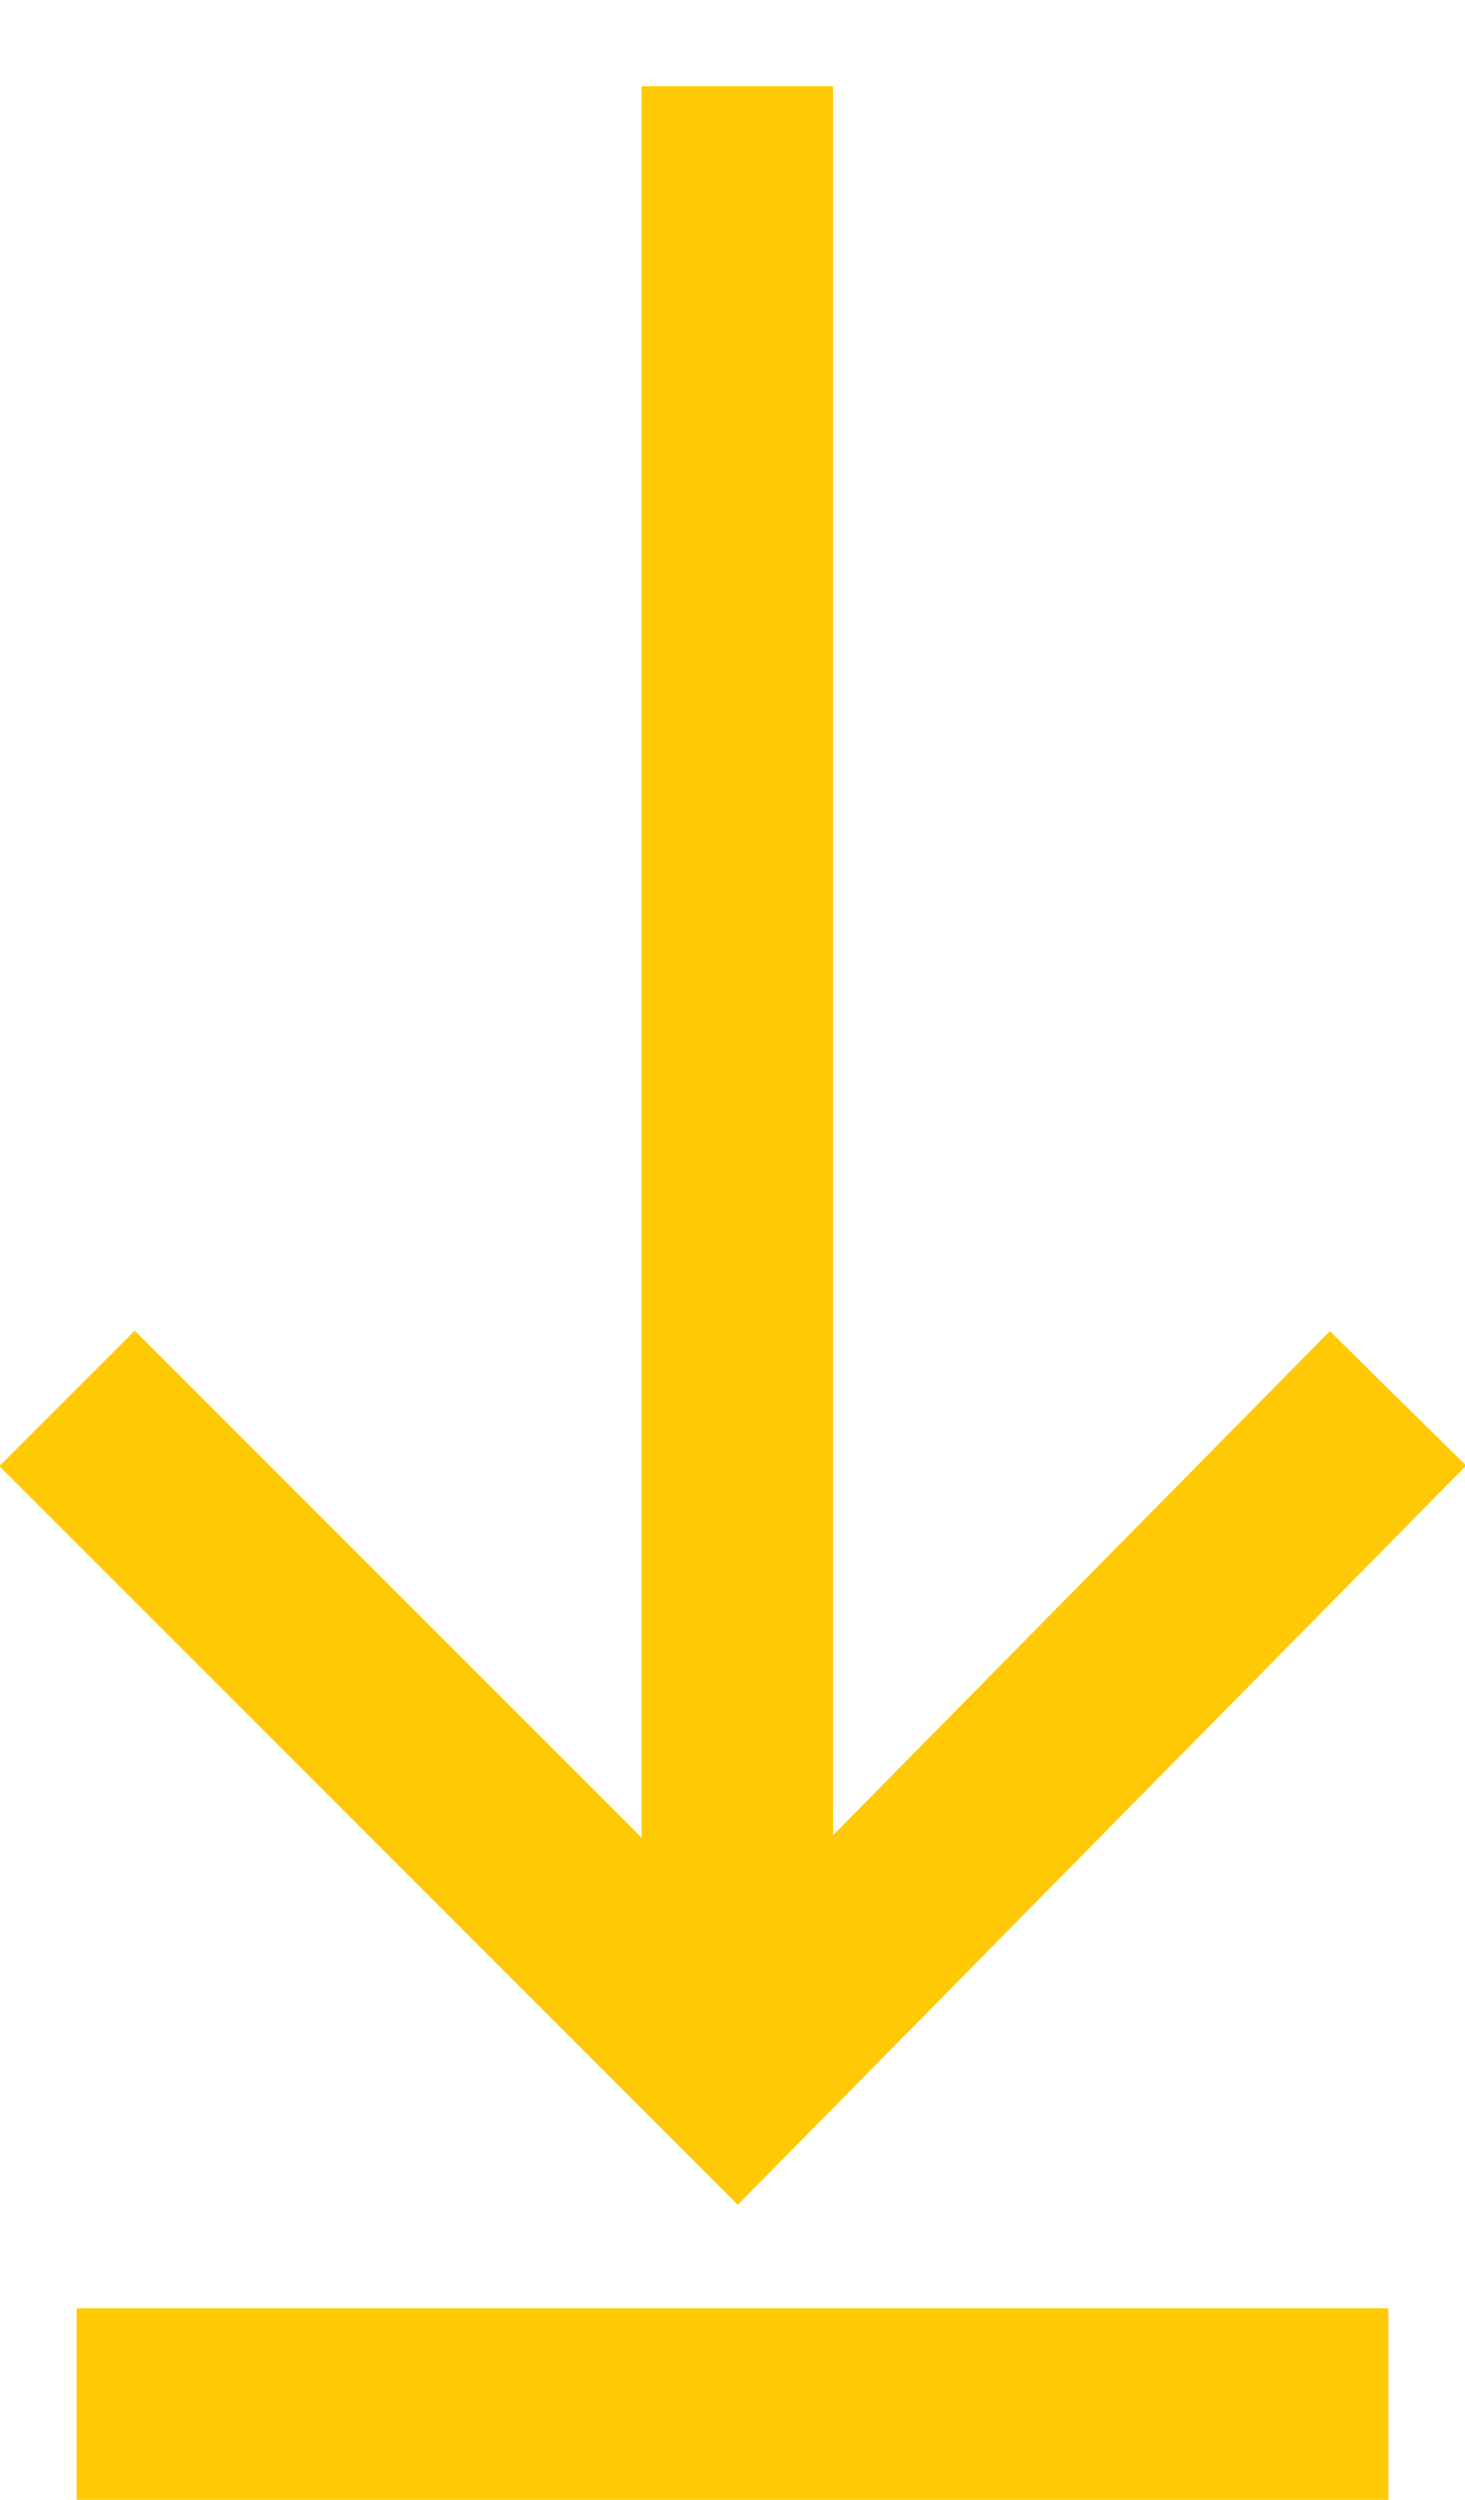 <?xml version="1.0" encoding="utf-8"?>
<!-- Generator: Adobe Illustrator 27.8.1, SVG Export Plug-In . SVG Version: 6.00 Build 0)  -->
<svg version="1.1" id="Layer_1" xmlns="http://www.w3.org/2000/svg" xmlns:xlink="http://www.w3.org/1999/xlink" x="0px" y="0px"
	 viewBox="0 0 15.3 26.1" style="enable-background:new 0 0 15.3 26.1;" xml:space="preserve">
<style type="text/css">
	.st0{fill:none;stroke:#FFCA05;stroke-width:2;stroke-miterlimit:10;}
</style>
<g>
	<line class="st0" x1="7.7" y1="0.9" x2="7.7" y2="20.2"/>
	<polyline class="st0" points="14.6,14.6 7.7,21.6 0.7,14.6 	"/>
	<line class="st0" x1="0.8" y1="25.1" x2="14.5" y2="25.1"/>
</g>
</svg>
